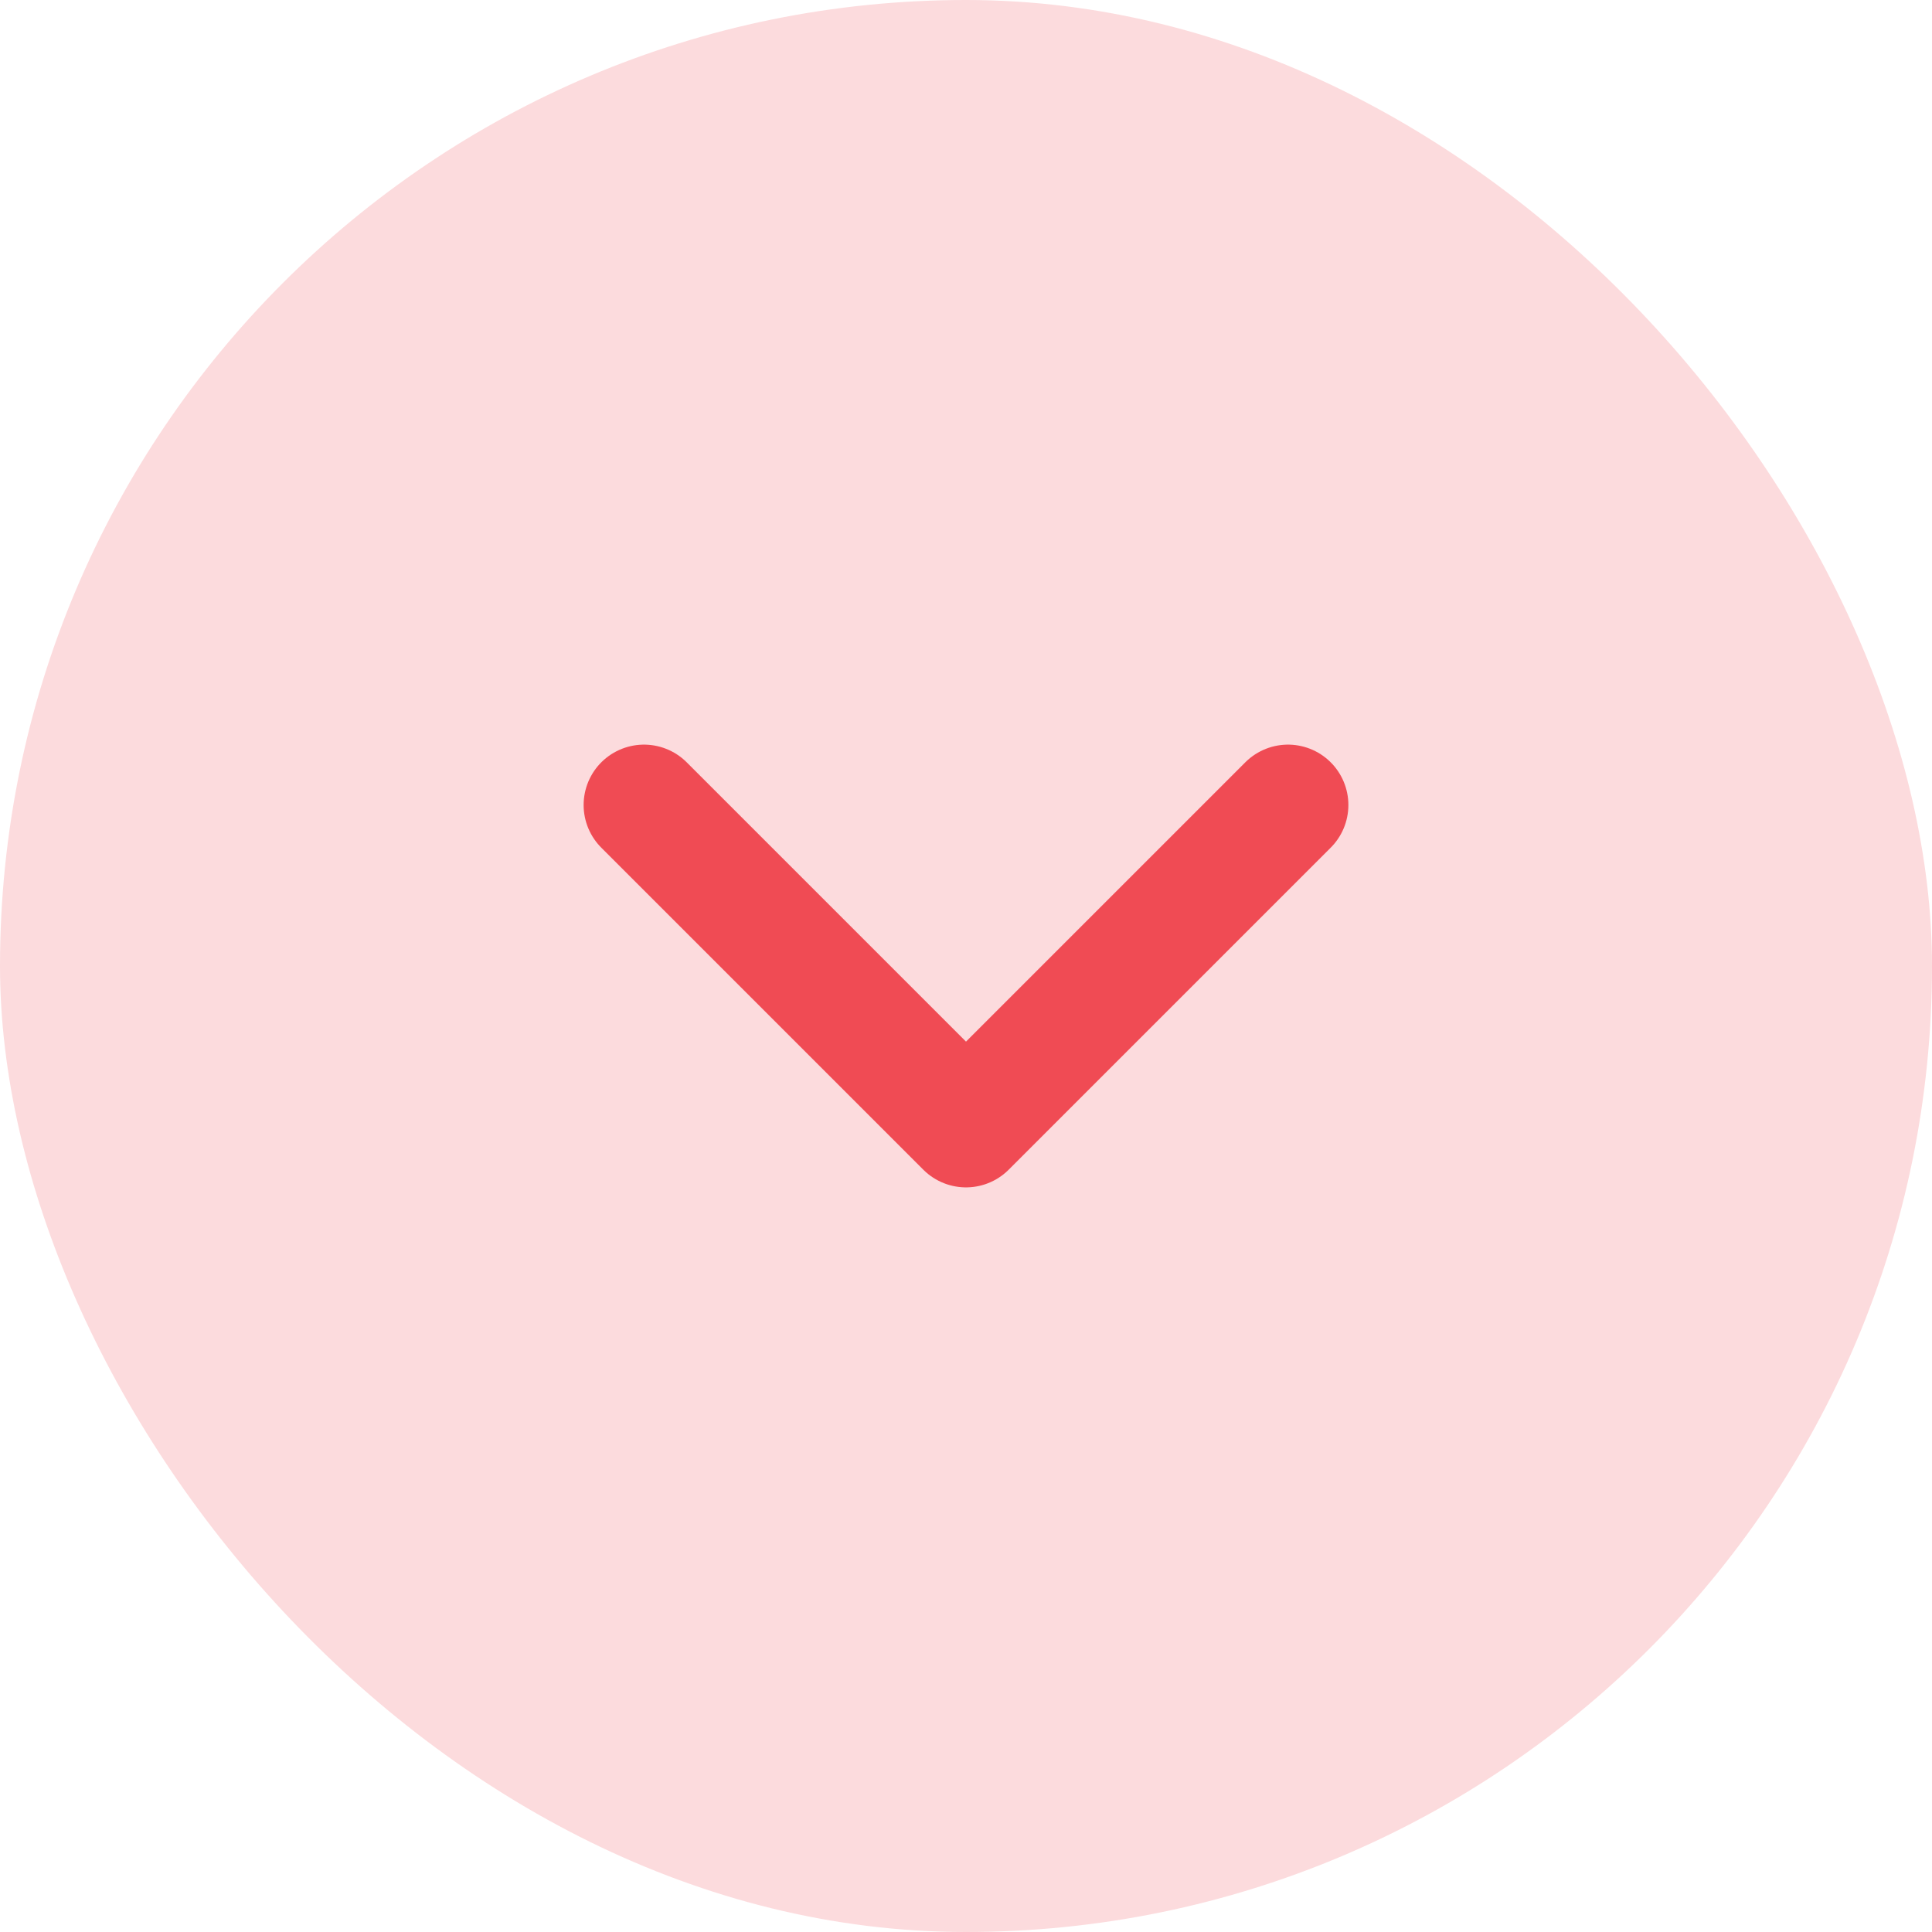 <svg width="24" height="24" viewBox="0 0 24 24" fill="none" xmlns="http://www.w3.org/2000/svg">
<rect width="24" height="24" rx="12" fill="#FCDBDD"/>
<path d="M16 10L12 14L8 10" stroke="#F04B54" stroke-width="1.5" stroke-linecap="round" stroke-linejoin="round"/>
</svg>

